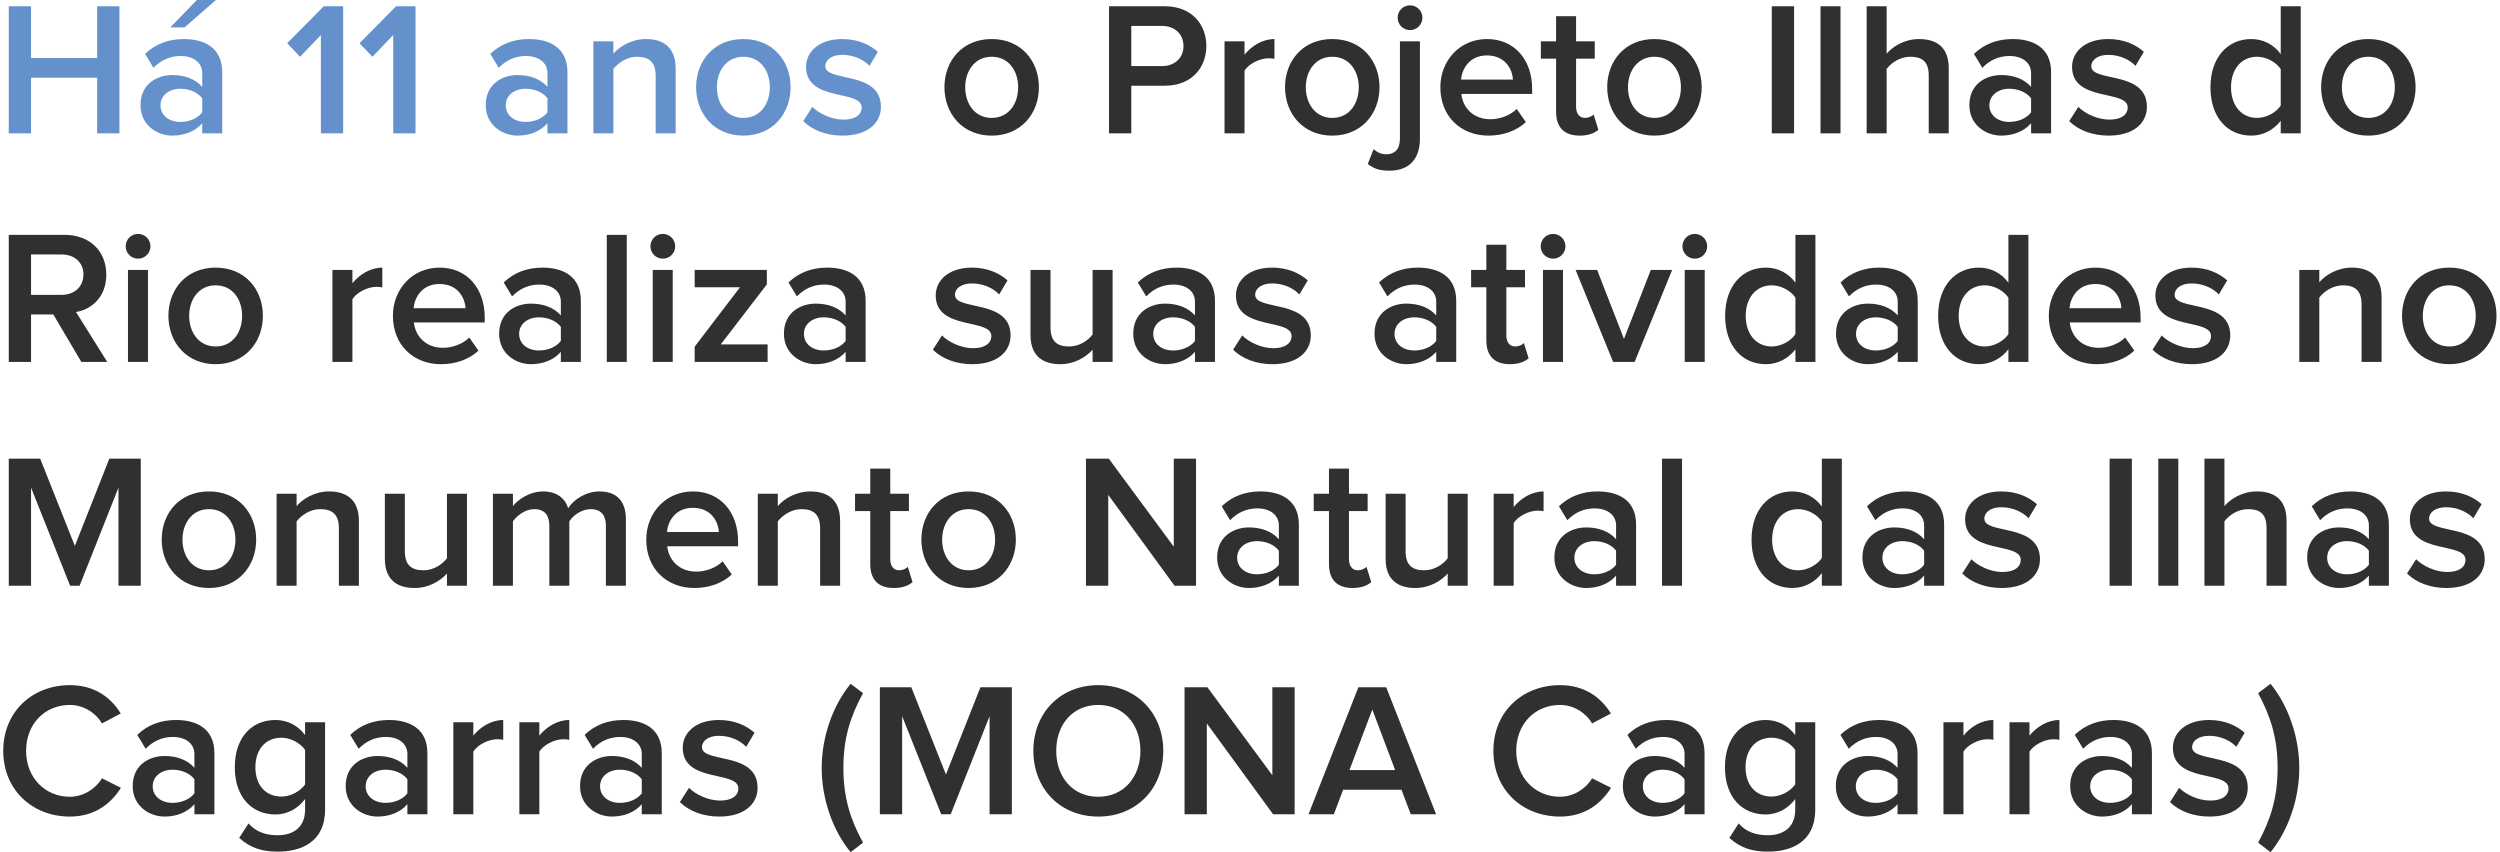 <svg xmlns="http://www.w3.org/2000/svg" width="525" height="179" viewBox="0 0 525 179" fill="none"><path d="M25.08 28V1.32H20.4V12.2H6.52V1.32H1.84V28H6.52V16.32H20.4V28H25.08ZM46.666 28V15.16C46.666 10 42.906 8.2 38.586 8.2C35.506 8.2 32.706 9.16 30.466 11.32L32.226 14.24C33.866 12.56 35.786 11.76 37.946 11.76C40.586 11.76 42.466 13.12 42.466 15.36V18.24C41.026 16.6 38.826 15.76 36.186 15.76C33.026 15.76 29.506 17.6 29.506 22.08C29.506 26.32 33.066 28.48 36.186 28.48C38.746 28.48 41.026 27.56 42.466 25.88V28H46.666ZM37.866 25.6C35.506 25.6 33.706 24.24 33.706 22.12C33.706 20.04 35.506 18.64 37.866 18.64C39.666 18.64 41.466 19.32 42.466 20.64V23.6C41.466 24.92 39.666 25.6 37.866 25.6ZM45.346 -1.90735e-06H41.346L35.746 5.76H38.746L45.346 -1.90735e-06ZM72.063 28V1.32H67.983L60.303 9.08L63.023 11.92L67.383 7.36V28H72.063ZM87.258 28V1.32H83.178L75.498 9.08L78.218 11.92L82.578 7.36V28H87.258ZM119.166 28V15.16C119.166 10 115.406 8.2 111.086 8.2C108.006 8.2 105.206 9.16 102.966 11.32L104.726 14.24C106.366 12.56 108.286 11.76 110.446 11.76C113.086 11.76 114.966 13.12 114.966 15.36V18.24C113.526 16.6 111.326 15.76 108.686 15.76C105.526 15.76 102.006 17.6 102.006 22.08C102.006 26.32 105.566 28.48 108.686 28.48C111.246 28.48 113.526 27.56 114.966 25.88V28H119.166ZM110.366 25.6C108.006 25.6 106.206 24.24 106.206 22.12C106.206 20.04 108.006 18.64 110.366 18.64C112.166 18.64 113.966 19.32 114.966 20.64V23.6C113.966 24.92 112.166 25.6 110.366 25.6ZM141.891 28V14.4C141.891 10.44 139.811 8.2 135.651 8.2C132.611 8.2 130.091 9.76 128.811 11.28V8.68H124.611V28H128.811V14.48C129.811 13.2 131.651 11.92 133.771 11.92C136.131 11.92 137.691 12.88 137.691 15.92V28H141.891ZM156.105 28.48C162.265 28.48 166.025 23.84 166.025 18.32C166.025 12.76 162.265 8.2 156.105 8.2C149.945 8.2 146.185 12.76 146.185 18.32C146.185 23.84 149.945 28.48 156.105 28.48ZM156.105 24.76C152.545 24.76 150.545 21.76 150.545 18.32C150.545 14.92 152.545 11.92 156.105 11.92C159.705 11.92 161.665 14.92 161.665 18.32C161.665 21.76 159.705 24.76 156.105 24.76ZM176.954 28.48C182.154 28.48 184.994 25.88 184.994 22.44C184.994 14.76 173.314 17.32 173.314 13.92C173.314 12.56 174.674 11.52 176.874 11.52C179.314 11.52 181.434 12.56 182.594 13.84L184.354 10.88C182.634 9.36 180.154 8.2 176.874 8.2C171.994 8.2 169.274 10.88 169.274 14.04C169.274 21.48 180.954 18.76 180.954 22.56C180.954 24.08 179.634 25.12 177.114 25.12C174.634 25.12 171.954 23.84 170.594 22.44L168.674 25.44C170.674 27.4 173.634 28.48 176.954 28.48Z" fill="url(#paint0_linear_754_1003)"></path><path d="M208.253 28.48C214.413 28.48 218.173 23.84 218.173 18.32C218.173 12.76 214.413 8.2 208.253 8.2C202.093 8.2 198.333 12.76 198.333 18.32C198.333 23.84 202.093 28.48 208.253 28.48ZM208.253 24.76C204.693 24.76 202.693 21.76 202.693 18.32C202.693 14.92 204.693 11.92 208.253 11.92C211.853 11.92 213.813 14.92 213.813 18.32C213.813 21.76 211.853 24.76 208.253 24.76ZM237.575 28V18H244.655C250.215 18 253.335 14.2 253.335 9.68C253.335 5.12 250.255 1.32 244.655 1.32H232.895V28H237.575ZM244.015 13.88H237.575V5.44H244.015C246.655 5.44 248.535 7.12 248.535 9.68C248.535 12.2 246.655 13.88 244.015 13.88ZM261.35 28V14.84C262.19 13.44 264.55 12.24 266.35 12.24C266.87 12.24 267.27 12.28 267.63 12.36V8.2C265.15 8.2 262.83 9.64 261.35 11.48V8.68H257.15V28H261.35ZM279.777 28.48C285.937 28.48 289.697 23.84 289.697 18.32C289.697 12.76 285.937 8.2 279.777 8.2C273.617 8.2 269.857 12.76 269.857 18.32C269.857 23.84 273.617 28.48 279.777 28.48ZM279.777 24.76C276.217 24.76 274.217 21.76 274.217 18.32C274.217 14.92 276.217 11.92 279.777 11.92C283.377 11.92 285.337 14.92 285.337 18.32C285.337 21.76 283.377 24.76 279.777 24.76ZM296.106 6.32C297.546 6.32 298.706 5.16 298.706 3.72C298.706 2.28 297.546 1.12 296.106 1.12C294.666 1.12 293.506 2.28 293.506 3.72C293.506 5.16 294.666 6.32 296.106 6.32ZM291.786 35.84C296.066 35.84 298.186 33.24 298.186 29.12V8.68H293.986V29.12C293.986 31.4 292.826 32.4 291.146 32.4C289.946 32.4 289.186 31.96 288.466 31.32L287.226 34.44C288.546 35.4 289.546 35.84 291.786 35.84ZM312.594 28.48C315.634 28.48 318.474 27.48 320.434 25.64L318.514 22.88C317.114 24.28 314.914 25.04 312.994 25.04C309.354 25.04 307.194 22.6 306.874 19.72H321.754V18.68C321.754 12.6 318.074 8.2 312.274 8.2C306.554 8.2 302.474 12.72 302.474 18.32C302.474 24.44 306.754 28.48 312.594 28.48ZM317.714 16.72H306.834C306.994 14.4 308.674 11.64 312.234 11.64C316.034 11.64 317.594 14.44 317.714 16.72ZM331.74 28.48C333.66 28.48 334.9 27.92 335.66 27.24L334.66 24.04C334.34 24.4 333.62 24.76 332.82 24.76C331.62 24.76 330.98 23.76 330.98 22.44V12.32H334.9V8.68H330.98V3.4H326.78V8.68H323.58V12.32H326.78V23.48C326.78 26.72 328.46 28.48 331.74 28.48ZM347.433 28.48C353.593 28.48 357.353 23.84 357.353 18.32C357.353 12.76 353.593 8.2 347.433 8.2C341.273 8.2 337.513 12.76 337.513 18.32C337.513 23.84 341.273 28.48 347.433 28.48ZM347.433 24.76C343.873 24.76 341.873 21.76 341.873 18.32C341.873 14.92 343.873 11.92 347.433 11.92C351.033 11.92 352.993 14.92 352.993 18.32C352.993 21.76 351.033 24.76 347.433 24.76ZM376.754 28V1.32H372.074V28H376.754ZM386.506 28V1.32H382.306V28H386.506ZM409.234 28V14.32C409.234 10.36 407.154 8.2 402.994 8.2C399.954 8.2 397.474 9.76 396.194 11.28V1.32H391.994V28H396.194V14.48C397.154 13.2 398.994 11.92 401.154 11.92C403.514 11.92 405.034 12.8 405.034 15.84V28H409.234ZM430.729 28V15.16C430.729 10 426.969 8.2 422.649 8.2C419.569 8.2 416.769 9.16 414.529 11.32L416.289 14.24C417.929 12.56 419.849 11.76 422.009 11.76C424.649 11.76 426.529 13.12 426.529 15.36V18.24C425.089 16.6 422.889 15.76 420.249 15.76C417.089 15.76 413.569 17.6 413.569 22.08C413.569 26.32 417.129 28.48 420.249 28.48C422.809 28.48 425.089 27.56 426.529 25.88V28H430.729ZM421.929 25.6C419.569 25.6 417.769 24.24 417.769 22.12C417.769 20.04 419.569 18.64 421.929 18.64C423.729 18.64 425.529 19.32 426.529 20.64V23.6C425.529 24.92 423.729 25.6 421.929 25.6ZM442.813 28.48C448.013 28.48 450.853 25.88 450.853 22.44C450.853 14.76 439.173 17.32 439.173 13.92C439.173 12.56 440.533 11.52 442.733 11.52C445.173 11.52 447.293 12.56 448.453 13.84L450.213 10.88C448.493 9.36 446.013 8.2 442.733 8.2C437.853 8.2 435.133 10.88 435.133 14.04C435.133 21.48 446.813 18.76 446.813 22.56C446.813 24.08 445.493 25.12 442.973 25.12C440.493 25.12 437.813 23.84 436.453 22.44L434.533 25.44C436.533 27.4 439.493 28.48 442.813 28.48ZM483.153 28V1.32H478.953V11.36C477.433 9.28 475.193 8.2 472.753 8.2C467.793 8.2 464.193 12.08 464.193 18.32C464.193 24.72 467.833 28.48 472.753 28.48C475.273 28.48 477.473 27.28 478.953 25.36V28H483.153ZM473.993 24.76C470.633 24.76 468.513 22.08 468.513 18.32C468.513 14.6 470.633 11.92 473.993 11.92C475.953 11.92 478.033 13.08 478.953 14.52V22.16C478.033 23.6 475.953 24.76 473.993 24.76ZM497.355 28.48C503.515 28.48 507.275 23.84 507.275 18.32C507.275 12.76 503.515 8.2 497.355 8.2C491.195 8.2 487.435 12.76 487.435 18.32C487.435 23.84 491.195 28.48 497.355 28.48ZM497.355 24.76C493.795 24.76 491.795 21.76 491.795 18.32C491.795 14.92 493.795 11.92 497.355 11.92C500.955 11.92 502.915 14.92 502.915 18.32C502.915 21.76 500.955 24.76 497.355 24.76ZM22.52 76L15.96 65.52C19.2 65 22.32 62.4 22.32 57.68C22.32 52.72 18.84 49.32 13.56 49.32H1.84V76H6.52V66.04H11.2L17.08 76H22.52ZM12.96 61.92H6.52V53.44H12.96C15.6 53.44 17.52 55.08 17.52 57.64C17.52 60.24 15.6 61.92 12.96 61.92ZM28.996 54.32C30.436 54.32 31.596 53.16 31.596 51.72C31.596 50.28 30.436 49.12 28.996 49.12C27.556 49.12 26.396 50.28 26.396 51.72C26.396 53.16 27.556 54.32 28.996 54.32ZM31.076 76V56.68H26.876V76H31.076ZM45.285 76.48C51.445 76.48 55.205 71.84 55.205 66.32C55.205 60.76 51.445 56.2 45.285 56.2C39.125 56.2 35.365 60.76 35.365 66.32C35.365 71.84 39.125 76.48 45.285 76.48ZM45.285 72.76C41.725 72.76 39.725 69.76 39.725 66.32C39.725 62.92 41.725 59.92 45.285 59.92C48.885 59.92 50.845 62.92 50.845 66.32C50.845 69.76 48.885 72.76 45.285 72.76ZM74.006 76V62.84C74.846 61.44 77.206 60.24 79.006 60.24C79.526 60.24 79.926 60.28 80.286 60.36V56.2C77.806 56.2 75.486 57.64 74.006 59.48V56.68H69.806V76H74.006ZM92.633 76.48C95.673 76.48 98.513 75.48 100.473 73.64L98.553 70.88C97.153 72.28 94.953 73.04 93.033 73.04C89.393 73.04 87.233 70.6 86.913 67.72H101.793V66.68C101.793 60.6 98.113 56.2 92.313 56.2C86.593 56.2 82.513 60.72 82.513 66.32C82.513 72.44 86.793 76.48 92.633 76.48ZM97.753 64.72H86.873C87.033 62.4 88.713 59.64 92.273 59.64C96.073 59.64 97.633 62.44 97.753 64.72ZM121.979 76V63.16C121.979 58 118.219 56.2 113.899 56.2C110.819 56.2 108.019 57.16 105.779 59.32L107.539 62.24C109.179 60.56 111.099 59.76 113.259 59.76C115.899 59.76 117.779 61.12 117.779 63.36V66.24C116.339 64.6 114.139 63.76 111.499 63.76C108.339 63.76 104.819 65.6 104.819 70.08C104.819 74.32 108.379 76.48 111.499 76.48C114.059 76.48 116.339 75.56 117.779 73.88V76H121.979ZM113.179 73.6C110.819 73.6 109.019 72.24 109.019 70.12C109.019 68.04 110.819 66.64 113.179 66.64C114.979 66.64 116.779 67.32 117.779 68.64V71.6C116.779 72.92 114.979 73.6 113.179 73.6ZM131.623 76V49.32H127.423V76H131.623ZM139.192 54.32C140.632 54.32 141.792 53.16 141.792 51.72C141.792 50.28 140.632 49.12 139.192 49.12C137.752 49.12 136.592 50.28 136.592 51.72C136.592 53.16 137.752 54.32 139.192 54.32ZM141.272 76V56.68H137.072V76H141.272ZM161.2 76V72.32H151.36L161.04 59.72V56.68H145.88V60.32H155.4L145.88 72.8V76H161.2ZM181.783 76V63.16C181.783 58 178.023 56.2 173.703 56.2C170.623 56.2 167.823 57.16 165.583 59.32L167.343 62.24C168.983 60.56 170.903 59.76 173.063 59.76C175.703 59.76 177.583 61.12 177.583 63.36V66.24C176.143 64.6 173.943 63.76 171.303 63.76C168.143 63.76 164.623 65.6 164.623 70.08C164.623 74.32 168.183 76.48 171.303 76.48C173.863 76.48 176.143 75.56 177.583 73.88V76H181.783ZM172.983 73.6C170.623 73.6 168.823 72.24 168.823 70.12C168.823 68.04 170.623 66.64 172.983 66.64C174.783 66.64 176.583 67.32 177.583 68.64V71.6C176.583 72.92 174.783 73.6 172.983 73.6ZM204.18 76.48C209.38 76.48 212.22 73.88 212.22 70.44C212.22 62.76 200.54 65.32 200.54 61.92C200.54 60.56 201.9 59.52 204.1 59.52C206.54 59.52 208.66 60.56 209.82 61.84L211.58 58.88C209.86 57.36 207.38 56.2 204.1 56.2C199.22 56.2 196.5 58.88 196.5 62.04C196.5 69.48 208.18 66.76 208.18 70.56C208.18 72.08 206.86 73.12 204.34 73.12C201.86 73.12 199.18 71.84 197.82 70.44L195.9 73.44C197.9 75.4 200.86 76.48 204.18 76.48ZM233.648 76V56.68H229.448V70.24C228.488 71.52 226.648 72.76 224.528 72.76C222.128 72.76 220.608 71.8 220.608 68.8V56.68H216.408V70.36C216.408 74.28 218.488 76.48 222.648 76.48C225.688 76.48 228.088 74.96 229.448 73.44V76H233.648ZM255.143 76V63.16C255.143 58 251.383 56.2 247.063 56.2C243.983 56.2 241.183 57.16 238.943 59.32L240.703 62.24C242.343 60.56 244.263 59.76 246.423 59.76C249.063 59.76 250.943 61.12 250.943 63.36V66.24C249.503 64.6 247.303 63.76 244.663 63.76C241.503 63.76 237.983 65.6 237.983 70.08C237.983 74.32 241.543 76.48 244.663 76.48C247.223 76.48 249.503 75.56 250.943 73.88V76H255.143ZM246.343 73.6C243.983 73.6 242.183 72.24 242.183 70.12C242.183 68.04 243.983 66.64 246.343 66.64C248.143 66.64 249.943 67.32 250.943 68.64V71.6C249.943 72.92 248.143 73.6 246.343 73.6ZM267.227 76.48C272.427 76.48 275.267 73.88 275.267 70.44C275.267 62.76 263.587 65.32 263.587 61.92C263.587 60.56 264.947 59.52 267.147 59.52C269.587 59.52 271.707 60.56 272.867 61.84L274.627 58.88C272.907 57.36 270.427 56.2 267.147 56.2C262.267 56.2 259.547 58.88 259.547 62.04C259.547 69.48 271.227 66.76 271.227 70.56C271.227 72.08 269.907 73.12 267.387 73.12C264.907 73.12 262.227 71.84 260.867 70.44L258.947 73.44C260.947 75.4 263.907 76.48 267.227 76.48ZM305.807 76V63.16C305.807 58 302.047 56.2 297.727 56.2C294.647 56.2 291.847 57.16 289.607 59.32L291.367 62.24C293.007 60.56 294.927 59.76 297.087 59.76C299.727 59.76 301.607 61.12 301.607 63.36V66.24C300.167 64.6 297.967 63.76 295.327 63.76C292.167 63.76 288.647 65.6 288.647 70.08C288.647 74.32 292.207 76.48 295.327 76.48C297.887 76.48 300.167 75.56 301.607 73.88V76H305.807ZM297.007 73.6C294.647 73.6 292.847 72.24 292.847 70.12C292.847 68.04 294.647 66.64 297.007 66.64C298.807 66.64 300.607 67.32 301.607 68.64V71.6C300.607 72.92 298.807 73.6 297.007 73.6ZM317.091 76.48C319.011 76.48 320.251 75.92 321.011 75.24L320.011 72.04C319.691 72.4 318.971 72.76 318.171 72.76C316.971 72.76 316.331 71.76 316.331 70.44V60.32H320.251V56.68H316.331V51.4H312.131V56.68H308.931V60.32H312.131V71.48C312.131 74.72 313.811 76.48 317.091 76.48ZM326.145 54.32C327.585 54.32 328.745 53.16 328.745 51.72C328.745 50.28 327.585 49.12 326.145 49.12C324.705 49.12 323.545 50.28 323.545 51.72C323.545 53.16 324.705 54.32 326.145 54.32ZM328.225 76V56.68H324.025V76H328.225ZM343.273 76L351.153 56.68H346.673L341.033 71.16L335.393 56.68H330.873L338.753 76H343.273ZM355.91 54.32C357.35 54.32 358.51 53.16 358.51 51.72C358.51 50.28 357.35 49.12 355.91 49.12C354.47 49.12 353.31 50.28 353.31 51.72C353.31 53.16 354.47 54.32 355.91 54.32ZM357.99 76V56.68H353.79V76H357.99ZM381.239 76V49.32H377.039V59.36C375.519 57.28 373.279 56.2 370.839 56.2C365.879 56.2 362.279 60.08 362.279 66.32C362.279 72.72 365.919 76.48 370.839 76.48C373.359 76.48 375.559 75.28 377.039 73.36V76H381.239ZM372.079 72.76C368.719 72.76 366.599 70.08 366.599 66.32C366.599 62.6 368.719 59.92 372.079 59.92C374.039 59.92 376.119 61.08 377.039 62.52V70.16C376.119 71.6 374.039 72.76 372.079 72.76ZM402.721 76V63.16C402.721 58 398.961 56.2 394.641 56.2C391.561 56.2 388.761 57.16 386.521 59.32L388.281 62.24C389.921 60.56 391.841 59.76 394.001 59.76C396.641 59.76 398.521 61.12 398.521 63.36V66.24C397.081 64.6 394.881 63.76 392.241 63.76C389.081 63.76 385.561 65.6 385.561 70.08C385.561 74.32 389.121 76.48 392.241 76.48C394.801 76.48 397.081 75.56 398.521 73.88V76H402.721ZM393.921 73.6C391.561 73.6 389.761 72.24 389.761 70.12C389.761 68.04 391.561 66.64 393.921 66.64C395.721 66.64 397.521 67.32 398.521 68.64V71.6C397.521 72.92 395.721 73.6 393.921 73.6ZM425.965 76V49.32H421.765V59.36C420.245 57.28 418.005 56.2 415.565 56.2C410.605 56.2 407.005 60.08 407.005 66.32C407.005 72.72 410.645 76.48 415.565 76.48C418.085 76.48 420.285 75.28 421.765 73.36V76H425.965ZM416.805 72.76C413.445 72.76 411.325 70.08 411.325 66.32C411.325 62.6 413.445 59.92 416.805 59.92C418.765 59.92 420.845 61.08 421.765 62.52V70.16C420.845 71.6 418.765 72.76 416.805 72.76ZM440.368 76.48C443.408 76.48 446.248 75.48 448.208 73.64L446.288 70.88C444.888 72.28 442.688 73.04 440.768 73.04C437.128 73.04 434.968 70.6 434.648 67.72H449.528V66.68C449.528 60.6 445.848 56.2 440.048 56.2C434.328 56.2 430.248 60.72 430.248 66.32C430.248 72.44 434.528 76.48 440.368 76.48ZM445.488 64.72H434.608C434.768 62.4 436.448 59.64 440.008 59.64C443.808 59.64 445.368 62.44 445.488 64.72ZM460.313 76.48C465.513 76.48 468.353 73.88 468.353 70.44C468.353 62.76 456.673 65.32 456.673 61.92C456.673 60.56 458.033 59.52 460.233 59.52C462.673 59.52 464.793 60.56 465.953 61.84L467.713 58.88C465.993 57.36 463.513 56.2 460.233 56.2C455.353 56.2 452.633 58.88 452.633 62.04C452.633 69.48 464.313 66.76 464.313 70.56C464.313 72.08 462.993 73.12 460.473 73.12C457.993 73.12 455.313 71.84 453.953 70.44L452.033 73.44C454.033 75.4 456.993 76.48 460.313 76.48ZM500.133 76V62.4C500.133 58.44 498.053 56.2 493.893 56.2C490.853 56.2 488.333 57.76 487.053 59.28V56.68H482.853V76H487.053V62.48C488.053 61.2 489.893 59.92 492.013 59.92C494.373 59.92 495.933 60.88 495.933 63.92V76H500.133ZM514.347 76.48C520.507 76.48 524.267 71.84 524.267 66.32C524.267 60.76 520.507 56.2 514.347 56.2C508.187 56.2 504.427 60.76 504.427 66.32C504.427 71.84 508.187 76.48 514.347 76.48ZM514.347 72.76C510.787 72.76 508.787 69.76 508.787 66.32C508.787 62.92 510.787 59.92 514.347 59.92C517.947 59.92 519.907 62.92 519.907 66.32C519.907 69.76 517.947 72.76 514.347 72.76ZM29.56 123V96.32H22.96L15.72 114.64L8.44 96.32H1.84V123H6.52V102.4L14.72 123H16.72L24.88 102.4V123H29.56ZM43.878 123.48C50.038 123.48 53.798 118.84 53.798 113.32C53.798 107.76 50.038 103.2 43.878 103.2C37.718 103.2 33.958 107.76 33.958 113.32C33.958 118.84 37.718 123.48 43.878 123.48ZM43.878 119.76C40.318 119.76 38.318 116.76 38.318 113.32C38.318 109.92 40.318 106.92 43.878 106.92C47.478 106.92 49.438 109.92 49.438 113.32C49.438 116.76 47.478 119.76 43.878 119.76ZM75.367 123V109.4C75.367 105.44 73.287 103.2 69.127 103.2C66.087 103.2 63.567 104.76 62.287 106.28V103.68H58.087V123H62.287V109.48C63.287 108.2 65.127 106.92 67.247 106.92C69.607 106.92 71.167 107.88 71.167 110.92V123H75.367ZM98.062 123V103.68H93.862V117.24C92.902 118.52 91.062 119.76 88.942 119.76C86.542 119.76 85.022 118.8 85.022 115.8V103.68H80.822V117.36C80.822 121.28 82.902 123.48 87.062 123.48C90.102 123.48 92.502 121.96 93.862 120.44V123H98.062ZM131.437 123V109.04C131.437 105.12 129.397 103.2 125.877 103.2C122.957 103.2 120.397 105 119.317 106.72C118.677 104.64 116.917 103.2 114.037 103.2C111.077 103.2 108.557 105.12 107.717 106.28V103.68H103.517V123H107.717V109.48C108.597 108.24 110.317 106.92 112.197 106.92C114.477 106.92 115.357 108.32 115.357 110.4V123H119.557V109.48C120.397 108.2 122.157 106.92 124.037 106.92C126.317 106.92 127.237 108.32 127.237 110.4V123H131.437ZM145.836 123.48C148.876 123.48 151.716 122.48 153.676 120.64L151.756 117.88C150.356 119.28 148.156 120.04 146.236 120.04C142.596 120.04 140.436 117.6 140.116 114.72H154.996V113.68C154.996 107.6 151.316 103.2 145.516 103.2C139.796 103.2 135.716 107.72 135.716 113.32C135.716 119.44 139.996 123.48 145.836 123.48ZM150.956 111.72H140.076C140.236 109.4 141.916 106.64 145.476 106.64C149.276 106.64 150.836 109.44 150.956 111.72ZM176.422 123V109.4C176.422 105.44 174.342 103.2 170.182 103.2C167.142 103.2 164.622 104.76 163.342 106.28V103.68H159.142V123H163.342V109.48C164.342 108.2 166.182 106.92 168.302 106.92C170.662 106.92 172.222 107.88 172.222 110.92V123H176.422ZM187.716 123.48C189.636 123.48 190.876 122.92 191.636 122.24L190.636 119.04C190.316 119.4 189.596 119.76 188.796 119.76C187.596 119.76 186.956 118.76 186.956 117.44V107.32H190.876V103.68H186.956V98.4H182.756V103.68H179.556V107.32H182.756V118.48C182.756 121.72 184.436 123.48 187.716 123.48ZM203.41 123.48C209.57 123.48 213.33 118.84 213.33 113.32C213.33 107.76 209.57 103.2 203.41 103.2C197.25 103.2 193.49 107.76 193.49 113.32C193.49 118.84 197.25 123.48 203.41 123.48ZM203.41 119.76C199.85 119.76 197.85 116.76 197.85 113.32C197.85 109.92 199.85 106.92 203.41 106.92C207.01 106.92 208.97 109.92 208.97 113.32C208.97 116.76 207.01 119.76 203.41 119.76ZM251.171 123V96.32H246.491V114.8L232.851 96.32H228.051V123H232.731V103.92L246.651 123H251.171ZM272.76 123V110.16C272.76 105 269 103.2 264.68 103.2C261.6 103.2 258.8 104.16 256.56 106.32L258.32 109.24C259.96 107.56 261.88 106.76 264.04 106.76C266.68 106.76 268.56 108.12 268.56 110.36V113.24C267.12 111.6 264.92 110.76 262.28 110.76C259.12 110.76 255.6 112.6 255.6 117.08C255.6 121.32 259.16 123.48 262.28 123.48C264.84 123.48 267.12 122.56 268.56 120.88V123H272.76ZM263.96 120.6C261.6 120.6 259.8 119.24 259.8 117.12C259.8 115.04 261.6 113.64 263.96 113.64C265.76 113.64 267.56 114.32 268.56 115.64V118.6C267.56 119.92 265.76 120.6 263.96 120.6ZM284.044 123.48C285.964 123.48 287.204 122.92 287.964 122.24L286.964 119.04C286.644 119.4 285.924 119.76 285.124 119.76C283.924 119.76 283.284 118.76 283.284 117.44V107.32H287.204V103.68H283.284V98.4H279.084V103.68H275.884V107.32H279.084V118.48C279.084 121.72 280.764 123.48 284.044 123.48ZM308.218 123V103.68H304.018V117.24C303.058 118.52 301.218 119.76 299.098 119.76C296.698 119.76 295.178 118.8 295.178 115.8V103.68H290.978V117.36C290.978 121.28 293.058 123.48 297.218 123.48C300.258 123.48 302.658 121.96 304.018 120.44V123H308.218ZM317.873 123V109.84C318.713 108.44 321.073 107.24 322.873 107.24C323.393 107.24 323.793 107.28 324.153 107.36V103.2C321.673 103.2 319.353 104.64 317.873 106.48V103.68H313.673V123H317.873ZM343.58 123V110.16C343.58 105 339.82 103.2 335.5 103.2C332.42 103.2 329.62 104.16 327.38 106.32L329.14 109.24C330.78 107.56 332.7 106.76 334.86 106.76C337.5 106.76 339.38 108.12 339.38 110.36V113.24C337.94 111.6 335.74 110.76 333.1 110.76C329.94 110.76 326.42 112.6 326.42 117.08C326.42 121.32 329.98 123.48 333.1 123.48C335.66 123.48 337.94 122.56 339.38 120.88V123H343.58ZM334.78 120.6C332.42 120.6 330.62 119.24 330.62 117.12C330.62 115.04 332.42 113.64 334.78 113.64C336.58 113.64 338.38 114.32 339.38 115.64V118.6C338.38 119.92 336.58 120.6 334.78 120.6ZM353.225 123V96.32H349.025V123H353.225ZM386.786 123V96.32H382.586V106.36C381.066 104.28 378.826 103.2 376.386 103.2C371.426 103.2 367.826 107.08 367.826 113.32C367.826 119.72 371.466 123.48 376.386 123.48C378.906 123.48 381.106 122.28 382.586 120.36V123H386.786ZM377.626 119.76C374.266 119.76 372.146 117.08 372.146 113.32C372.146 109.6 374.266 106.92 377.626 106.92C379.586 106.92 381.666 108.08 382.586 109.52V117.16C381.666 118.6 379.586 119.76 377.626 119.76ZM408.268 123V110.16C408.268 105 404.508 103.2 400.188 103.2C397.108 103.2 394.308 104.16 392.068 106.32L393.828 109.24C395.468 107.56 397.388 106.76 399.548 106.76C402.188 106.76 404.068 108.12 404.068 110.36V113.24C402.628 111.6 400.428 110.76 397.788 110.76C394.628 110.76 391.108 112.6 391.108 117.08C391.108 121.32 394.668 123.48 397.788 123.48C400.348 123.48 402.628 122.56 404.068 120.88V123H408.268ZM399.468 120.6C397.108 120.6 395.308 119.24 395.308 117.12C395.308 115.04 397.108 113.64 399.468 113.64C401.268 113.64 403.068 114.32 404.068 115.64V118.6C403.068 119.92 401.268 120.6 399.468 120.6ZM420.352 123.48C425.552 123.48 428.392 120.88 428.392 117.44C428.392 109.76 416.712 112.32 416.712 108.92C416.712 107.56 418.072 106.52 420.272 106.52C422.712 106.52 424.832 107.56 425.992 108.84L427.752 105.88C426.032 104.36 423.552 103.2 420.272 103.2C415.392 103.2 412.672 105.88 412.672 109.04C412.672 116.48 424.352 113.76 424.352 117.56C424.352 119.08 423.032 120.12 420.512 120.12C418.032 120.12 415.352 118.84 413.992 117.44L412.072 120.44C414.072 122.4 417.032 123.48 420.352 123.48ZM447.692 123V96.32H443.012V123H447.692ZM457.443 123V96.32H453.243V123H457.443ZM480.172 123V109.32C480.172 105.36 478.092 103.2 473.932 103.2C470.892 103.2 468.412 104.76 467.132 106.28V96.32H462.932V123H467.132V109.48C468.092 108.2 469.932 106.92 472.092 106.92C474.452 106.92 475.972 107.8 475.972 110.84V123H480.172ZM501.666 123V110.16C501.666 105 497.906 103.2 493.586 103.2C490.506 103.2 487.706 104.16 485.466 106.32L487.226 109.24C488.866 107.56 490.786 106.76 492.946 106.76C495.586 106.76 497.466 108.12 497.466 110.36V113.24C496.026 111.6 493.826 110.76 491.186 110.76C488.026 110.76 484.506 112.6 484.506 117.08C484.506 121.32 488.066 123.48 491.186 123.48C493.746 123.48 496.026 122.56 497.466 120.88V123H501.666ZM492.866 120.6C490.506 120.6 488.706 119.24 488.706 117.12C488.706 115.04 490.506 113.64 492.866 113.64C494.666 113.64 496.466 114.32 497.466 115.64V118.6C496.466 119.92 494.666 120.6 492.866 120.6ZM513.751 123.48C518.951 123.48 521.791 120.88 521.791 117.44C521.791 109.76 510.111 112.32 510.111 108.92C510.111 107.56 511.471 106.52 513.671 106.52C516.111 106.52 518.231 107.56 519.391 108.84L521.151 105.88C519.431 104.36 516.951 103.2 513.671 103.2C508.791 103.2 506.071 105.88 506.071 109.04C506.071 116.48 517.751 113.76 517.751 117.56C517.751 119.08 516.431 120.12 513.911 120.12C511.431 120.12 508.751 118.84 507.391 117.44L505.471 120.44C507.471 122.4 510.431 123.48 513.751 123.48ZM14.68 171.48C20.04 171.48 23.36 168.64 25.4 165.44L21.4 163.44C20.12 165.64 17.52 167.32 14.68 167.32C9.4 167.32 5.48 163.24 5.48 157.68C5.48 152.04 9.4 148.04 14.68 148.04C17.52 148.04 20.12 149.68 21.4 151.92L25.36 149.84C23.4 146.64 20.04 143.88 14.68 143.88C6.8 143.88 0.68 149.44 0.68 157.68C0.68 165.88 6.8 171.48 14.68 171.48ZM45.026 171V158.16C45.026 153 41.266 151.2 36.946 151.2C33.866 151.2 31.066 152.16 28.826 154.32L30.586 157.24C32.226 155.56 34.146 154.76 36.306 154.76C38.946 154.76 40.826 156.12 40.826 158.36V161.24C39.386 159.6 37.186 158.76 34.546 158.76C31.386 158.76 27.866 160.6 27.866 165.08C27.866 169.32 31.426 171.48 34.546 171.48C37.106 171.48 39.386 170.56 40.826 168.88V171H45.026ZM36.226 168.6C33.866 168.6 32.066 167.24 32.066 165.12C32.066 163.04 33.866 161.64 36.226 161.64C38.026 161.64 39.826 162.32 40.826 163.64V166.6C39.826 167.92 38.026 168.6 36.226 168.6ZM58.35 178.84C63.07 178.84 68.27 176.96 68.27 170V151.68H64.07V154.36C62.51 152.28 60.31 151.2 57.87 151.2C52.87 151.2 49.31 154.84 49.31 161.12C49.31 167.48 52.95 171.04 57.87 171.04C60.39 171.04 62.59 169.76 64.07 167.8V170C64.07 174.12 61.11 175.4 58.35 175.4C55.79 175.4 53.79 174.72 52.19 172.92L50.23 175.96C52.63 178.12 55.07 178.84 58.35 178.84ZM59.11 167.28C55.75 167.28 53.63 164.84 53.63 161.12C53.63 157.4 55.75 154.92 59.11 154.92C61.07 154.92 63.11 156.08 64.07 157.48V164.72C63.11 166.12 61.07 167.28 59.11 167.28ZM89.752 171V158.16C89.752 153 85.992 151.2 81.672 151.2C78.592 151.2 75.792 152.16 73.552 154.32L75.312 157.24C76.952 155.56 78.872 154.76 81.032 154.76C83.672 154.76 85.552 156.12 85.552 158.36V161.24C84.112 159.6 81.912 158.76 79.272 158.76C76.112 158.76 72.592 160.6 72.592 165.08C72.592 169.32 76.152 171.48 79.272 171.48C81.832 171.48 84.112 170.56 85.552 168.88V171H89.752ZM80.952 168.6C78.592 168.6 76.792 167.24 76.792 165.12C76.792 163.04 78.592 161.64 80.952 161.64C82.752 161.64 84.552 162.32 85.552 163.64V166.6C84.552 167.92 82.752 168.6 80.952 168.6ZM99.397 171V157.84C100.237 156.44 102.597 155.24 104.397 155.24C104.917 155.24 105.317 155.28 105.677 155.36V151.2C103.197 151.2 100.877 152.64 99.397 154.48V151.68H95.197V171H99.397ZM113.264 171V157.84C114.104 156.44 116.464 155.24 118.264 155.24C118.784 155.24 119.184 155.28 119.544 155.36V151.2C117.064 151.2 114.744 152.64 113.264 154.48V151.68H109.064V171H113.264ZM138.971 171V158.16C138.971 153 135.211 151.2 130.891 151.2C127.811 151.2 125.011 152.16 122.771 154.32L124.531 157.24C126.171 155.56 128.091 154.76 130.251 154.76C132.891 154.76 134.771 156.12 134.771 158.36V161.24C133.331 159.6 131.131 158.76 128.491 158.76C125.331 158.76 121.811 160.6 121.811 165.08C121.811 169.32 125.371 171.48 128.491 171.48C131.051 171.48 133.331 170.56 134.771 168.88V171H138.971ZM130.171 168.6C127.811 168.6 126.011 167.24 126.011 165.12C126.011 163.04 127.811 161.64 130.171 161.64C131.971 161.64 133.771 162.32 134.771 163.64V166.6C133.771 167.92 131.971 168.6 130.171 168.6ZM151.055 171.48C156.255 171.48 159.095 168.88 159.095 165.44C159.095 157.76 147.415 160.32 147.415 156.92C147.415 155.56 148.775 154.52 150.975 154.52C153.415 154.52 155.535 155.56 156.695 156.84L158.455 153.88C156.735 152.36 154.255 151.2 150.975 151.2C146.095 151.2 143.375 153.88 143.375 157.04C143.375 164.48 155.055 161.76 155.055 165.56C155.055 167.08 153.735 168.12 151.215 168.12C148.735 168.12 146.055 166.84 144.695 165.44L142.775 168.44C144.775 170.4 147.735 171.48 151.055 171.48ZM181.235 176.96C178.555 172.04 177.115 167.52 177.115 161.28C177.115 154.96 178.555 150.52 181.235 145.56L178.635 143.6C174.835 148.2 172.555 154.84 172.555 161.28C172.555 167.72 174.835 174.36 178.635 178.96L181.235 176.96ZM212.49 171V144.32H205.89L198.65 162.64L191.37 144.32H184.77V171H189.45V150.4L197.65 171H199.65L207.81 150.4V171H212.49ZM230.648 171.48C238.608 171.48 244.288 165.64 244.288 157.68C244.288 149.72 238.608 143.88 230.648 143.88C222.648 143.88 217.008 149.72 217.008 157.68C217.008 165.64 222.648 171.48 230.648 171.48ZM230.648 167.32C225.248 167.32 221.808 163.16 221.808 157.68C221.808 152.16 225.248 148.04 230.648 148.04C236.008 148.04 239.488 152.16 239.488 157.68C239.488 163.16 236.008 167.32 230.648 167.32ZM271.874 171V144.32H267.194V162.8L253.554 144.32H248.754V171H253.434V151.92L267.354 171H271.874ZM301.583 171L291.103 144.32H285.263L274.783 171H280.103L282.063 165.84H294.303L296.263 171H301.583ZM292.983 161.72H283.383L288.183 149L292.983 161.72ZM327.61 171.48C332.97 171.48 336.29 168.64 338.33 165.44L334.33 163.44C333.05 165.64 330.45 167.32 327.61 167.32C322.33 167.32 318.41 163.24 318.41 157.68C318.41 152.04 322.33 148.04 327.61 148.04C330.45 148.04 333.05 149.68 334.33 151.92L338.29 149.84C336.33 146.64 332.97 143.88 327.61 143.88C319.73 143.88 313.61 149.44 313.61 157.68C313.61 165.88 319.73 171.48 327.61 171.48ZM357.955 171V158.16C357.955 153 354.195 151.2 349.875 151.2C346.795 151.2 343.995 152.16 341.755 154.32L343.515 157.24C345.155 155.56 347.075 154.76 349.235 154.76C351.875 154.76 353.755 156.12 353.755 158.36V161.24C352.315 159.6 350.115 158.76 347.475 158.76C344.315 158.76 340.795 160.6 340.795 165.08C340.795 169.32 344.355 171.48 347.475 171.48C350.035 171.48 352.315 170.56 353.755 168.88V171H357.955ZM349.155 168.6C346.795 168.6 344.995 167.24 344.995 165.12C344.995 163.04 346.795 161.64 349.155 161.64C350.955 161.64 352.755 162.32 353.755 163.64V166.6C352.755 167.92 350.955 168.6 349.155 168.6ZM371.28 178.84C376 178.84 381.2 176.96 381.2 170V151.68H377V154.36C375.44 152.28 373.24 151.2 370.8 151.2C365.8 151.2 362.24 154.84 362.24 161.12C362.24 167.48 365.88 171.04 370.8 171.04C373.32 171.04 375.52 169.76 377 167.8V170C377 174.12 374.04 175.4 371.28 175.4C368.72 175.4 366.72 174.72 365.12 172.92L363.16 175.96C365.56 178.12 368 178.84 371.28 178.84ZM372.04 167.28C368.68 167.28 366.56 164.84 366.56 161.12C366.56 157.4 368.68 154.92 372.04 154.92C374 154.92 376.04 156.08 377 157.48V164.72C376.04 166.12 374 167.28 372.04 167.28ZM402.682 171V158.16C402.682 153 398.922 151.2 394.602 151.2C391.522 151.2 388.722 152.16 386.482 154.32L388.242 157.24C389.882 155.56 391.802 154.76 393.962 154.76C396.602 154.76 398.482 156.12 398.482 158.36V161.24C397.042 159.6 394.842 158.76 392.202 158.76C389.042 158.76 385.522 160.6 385.522 165.08C385.522 169.32 389.082 171.48 392.202 171.48C394.762 171.48 397.042 170.56 398.482 168.88V171H402.682ZM393.882 168.6C391.522 168.6 389.722 167.24 389.722 165.12C389.722 163.04 391.522 161.64 393.882 161.64C395.682 161.64 397.482 162.32 398.482 163.64V166.6C397.482 167.92 395.682 168.6 393.882 168.6ZM412.326 171V157.84C413.166 156.44 415.526 155.24 417.326 155.24C417.846 155.24 418.246 155.28 418.606 155.36V151.2C416.126 151.2 413.806 152.64 412.326 154.48V151.68H408.126V171H412.326ZM426.193 171V157.84C427.033 156.44 429.393 155.24 431.193 155.24C431.713 155.24 432.113 155.28 432.473 155.36V151.2C429.993 151.2 427.673 152.64 426.193 154.48V151.68H421.993V171H426.193ZM451.901 171V158.16C451.901 153 448.141 151.2 443.821 151.2C440.741 151.2 437.941 152.16 435.701 154.32L437.461 157.24C439.101 155.56 441.021 154.76 443.181 154.76C445.821 154.76 447.701 156.12 447.701 158.36V161.24C446.261 159.6 444.061 158.76 441.421 158.76C438.261 158.76 434.741 160.6 434.741 165.08C434.741 169.32 438.301 171.48 441.421 171.48C443.981 171.48 446.261 170.56 447.701 168.88V171H451.901ZM443.101 168.6C440.741 168.6 438.941 167.24 438.941 165.12C438.941 163.04 440.741 161.64 443.101 161.64C444.901 161.64 446.701 162.32 447.701 163.64V166.6C446.701 167.92 444.901 168.6 443.101 168.6ZM463.985 171.48C469.185 171.48 472.025 168.88 472.025 165.44C472.025 157.76 460.345 160.32 460.345 156.92C460.345 155.56 461.705 154.52 463.905 154.52C466.345 154.52 468.465 155.56 469.625 156.84L471.385 153.88C469.665 152.36 467.185 151.2 463.905 151.2C459.025 151.2 456.305 153.88 456.305 157.04C456.305 164.48 467.985 161.76 467.985 165.56C467.985 167.08 466.665 168.12 464.145 168.12C461.665 168.12 458.985 166.84 457.625 165.44L455.705 168.44C457.705 170.4 460.665 171.48 463.985 171.48ZM474.212 176.96C476.852 172.04 478.292 167.52 478.292 161.28C478.292 154.96 476.852 150.52 474.212 145.56L476.812 143.6C480.572 148.2 482.852 154.84 482.852 161.28C482.852 167.72 480.572 174.36 476.812 178.96L474.212 176.96Z" fill="#303030"></path><defs><linearGradient id="paint0_linear_754_1003" x1="204.105" y1="10.356" x2="456.917" y2="21.149" gradientUnits="userSpaceOnUse"><stop stop-color="#6491CC"></stop><stop offset="0.561" stop-color="#1E78EE"></stop></linearGradient></defs></svg>